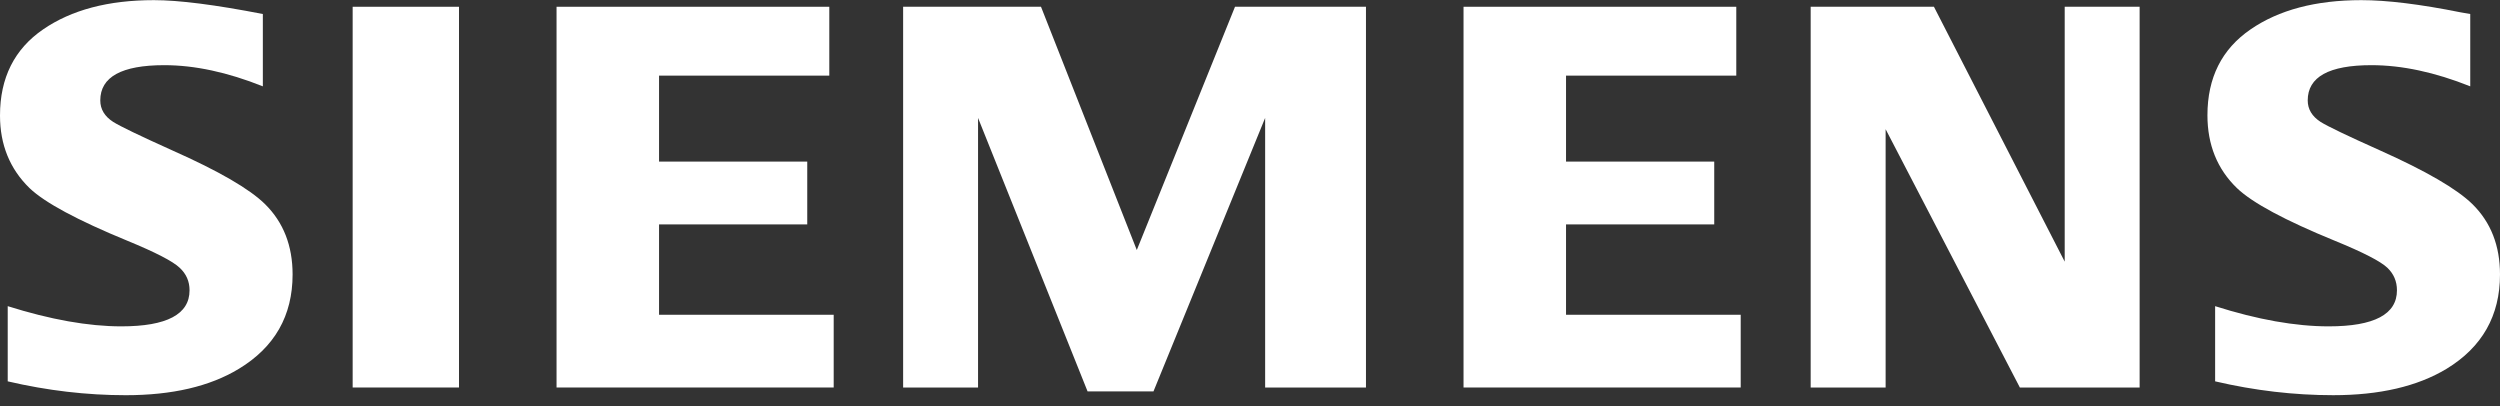 <svg xmlns="http://www.w3.org/2000/svg" width="160" height="26" viewBox="0 0 160 26"><rect x="0" y="0" width="160" height="26" fill="#333333" stroke="none"/><g fill="none" fill-rule="evenodd"><polygon points="0 25.44 160 25.44 160 0 0 0 0 0"/><g fill="#FFF" transform="translate(0 .009)"><path d="M0.494,24.397 L0.494,19.585 C3.233,20.447 5.656,20.878 7.765,20.878 C10.676,20.878 12.131,20.108 12.131,18.571 C12.131,17.997 11.92,17.516 11.495,17.125 C11.061,16.712 9.948,16.138 8.161,15.403 C4.955,14.085 2.864,12.96 1.891,12.03 C0.63,10.802 0,9.254 0,7.383 C0,4.974 0.918,3.138 2.754,1.876 C4.569,0.625 6.933,0 9.849,0 C11.455,0 13.78,0.296 16.822,0.888 L16.822,5.517 C14.559,4.613 12.458,4.162 10.517,4.162 C7.784,4.162 6.418,4.913 6.418,6.417 C6.418,6.979 6.693,7.438 7.244,7.793 C7.703,8.081 8.966,8.688 11.031,9.618 C14.004,10.939 15.984,12.086 16.97,13.063 C18.14,14.221 18.726,15.719 18.726,17.556 C18.726,20.196 17.578,22.21 15.283,23.598 C13.424,24.723 11.012,25.284 8.051,25.284 C5.55,25.284 3.031,24.989 0.494,24.397 L0.494,24.397 Z"/><polygon points="22.57 .424 22.57 .424 29.376 .424 29.376 24.791 22.57 24.791"/><polygon points="35.619 24.791 35.619 .424 53.075 .424 53.075 4.831 42.179 4.831 42.179 10.333 51.664 10.333 51.664 14.353 42.179 14.353 42.179 20.136 53.356 20.136 53.356 24.791"/><polygon points="57.8 24.791 57.8 .424 66.624 .424 72.755 15.993 79.04 .424 87.422 .424 87.422 24.791 80.969 24.791 80.969 7.538 73.823 25.039 69.604 25.039 62.595 7.538 62.595 24.791"/><polygon points="93.666 24.791 93.666 .424 111.122 .424 111.122 4.831 100.226 4.831 100.226 10.333 109.711 10.333 109.711 14.353 100.226 14.353 100.226 20.136 111.405 20.136 111.405 24.791"/><polygon points="115.883 24.791 115.883 .424 123.772 .424 132.141 16.736 132.141 .424 136.936 .424 136.936 24.791 129.271 24.791 120.68 8.26 120.68 24.791"/><path d="M141.768,24.397 L141.768,19.585 C144.483,20.447 146.907,20.878 149.04,20.878 C151.951,20.878 153.405,20.108 153.405,18.571 C153.405,17.997 153.199,17.516 152.788,17.125 C152.352,16.712 151.235,16.138 149.437,15.403 C146.24,14.096 144.147,12.972 143.165,12.03 C141.905,10.813 141.276,9.259 141.276,7.367 C141.276,4.968 142.192,3.138 144.03,1.876 C145.842,0.625 148.209,0 151.125,0 C152.764,0 154.889,0.26 157.494,0.783 L158.096,0.888 L158.096,5.517 C155.833,4.613 153.726,4.162 151.775,4.162 C149.052,4.162 147.694,4.912 147.694,6.417 C147.694,6.979 147.968,7.437 148.518,7.793 C148.955,8.07 150.223,8.678 152.322,9.618 C155.273,10.938 157.248,12.086 158.243,13.063 C159.415,14.221 160,15.719 160,17.556 C160,20.196 158.858,22.21 156.575,23.598 C154.705,24.723 152.288,25.283 149.327,25.283 C146.823,25.283 144.303,24.989 141.768,24.397 L141.768,24.397 Z"/></g></g></svg>